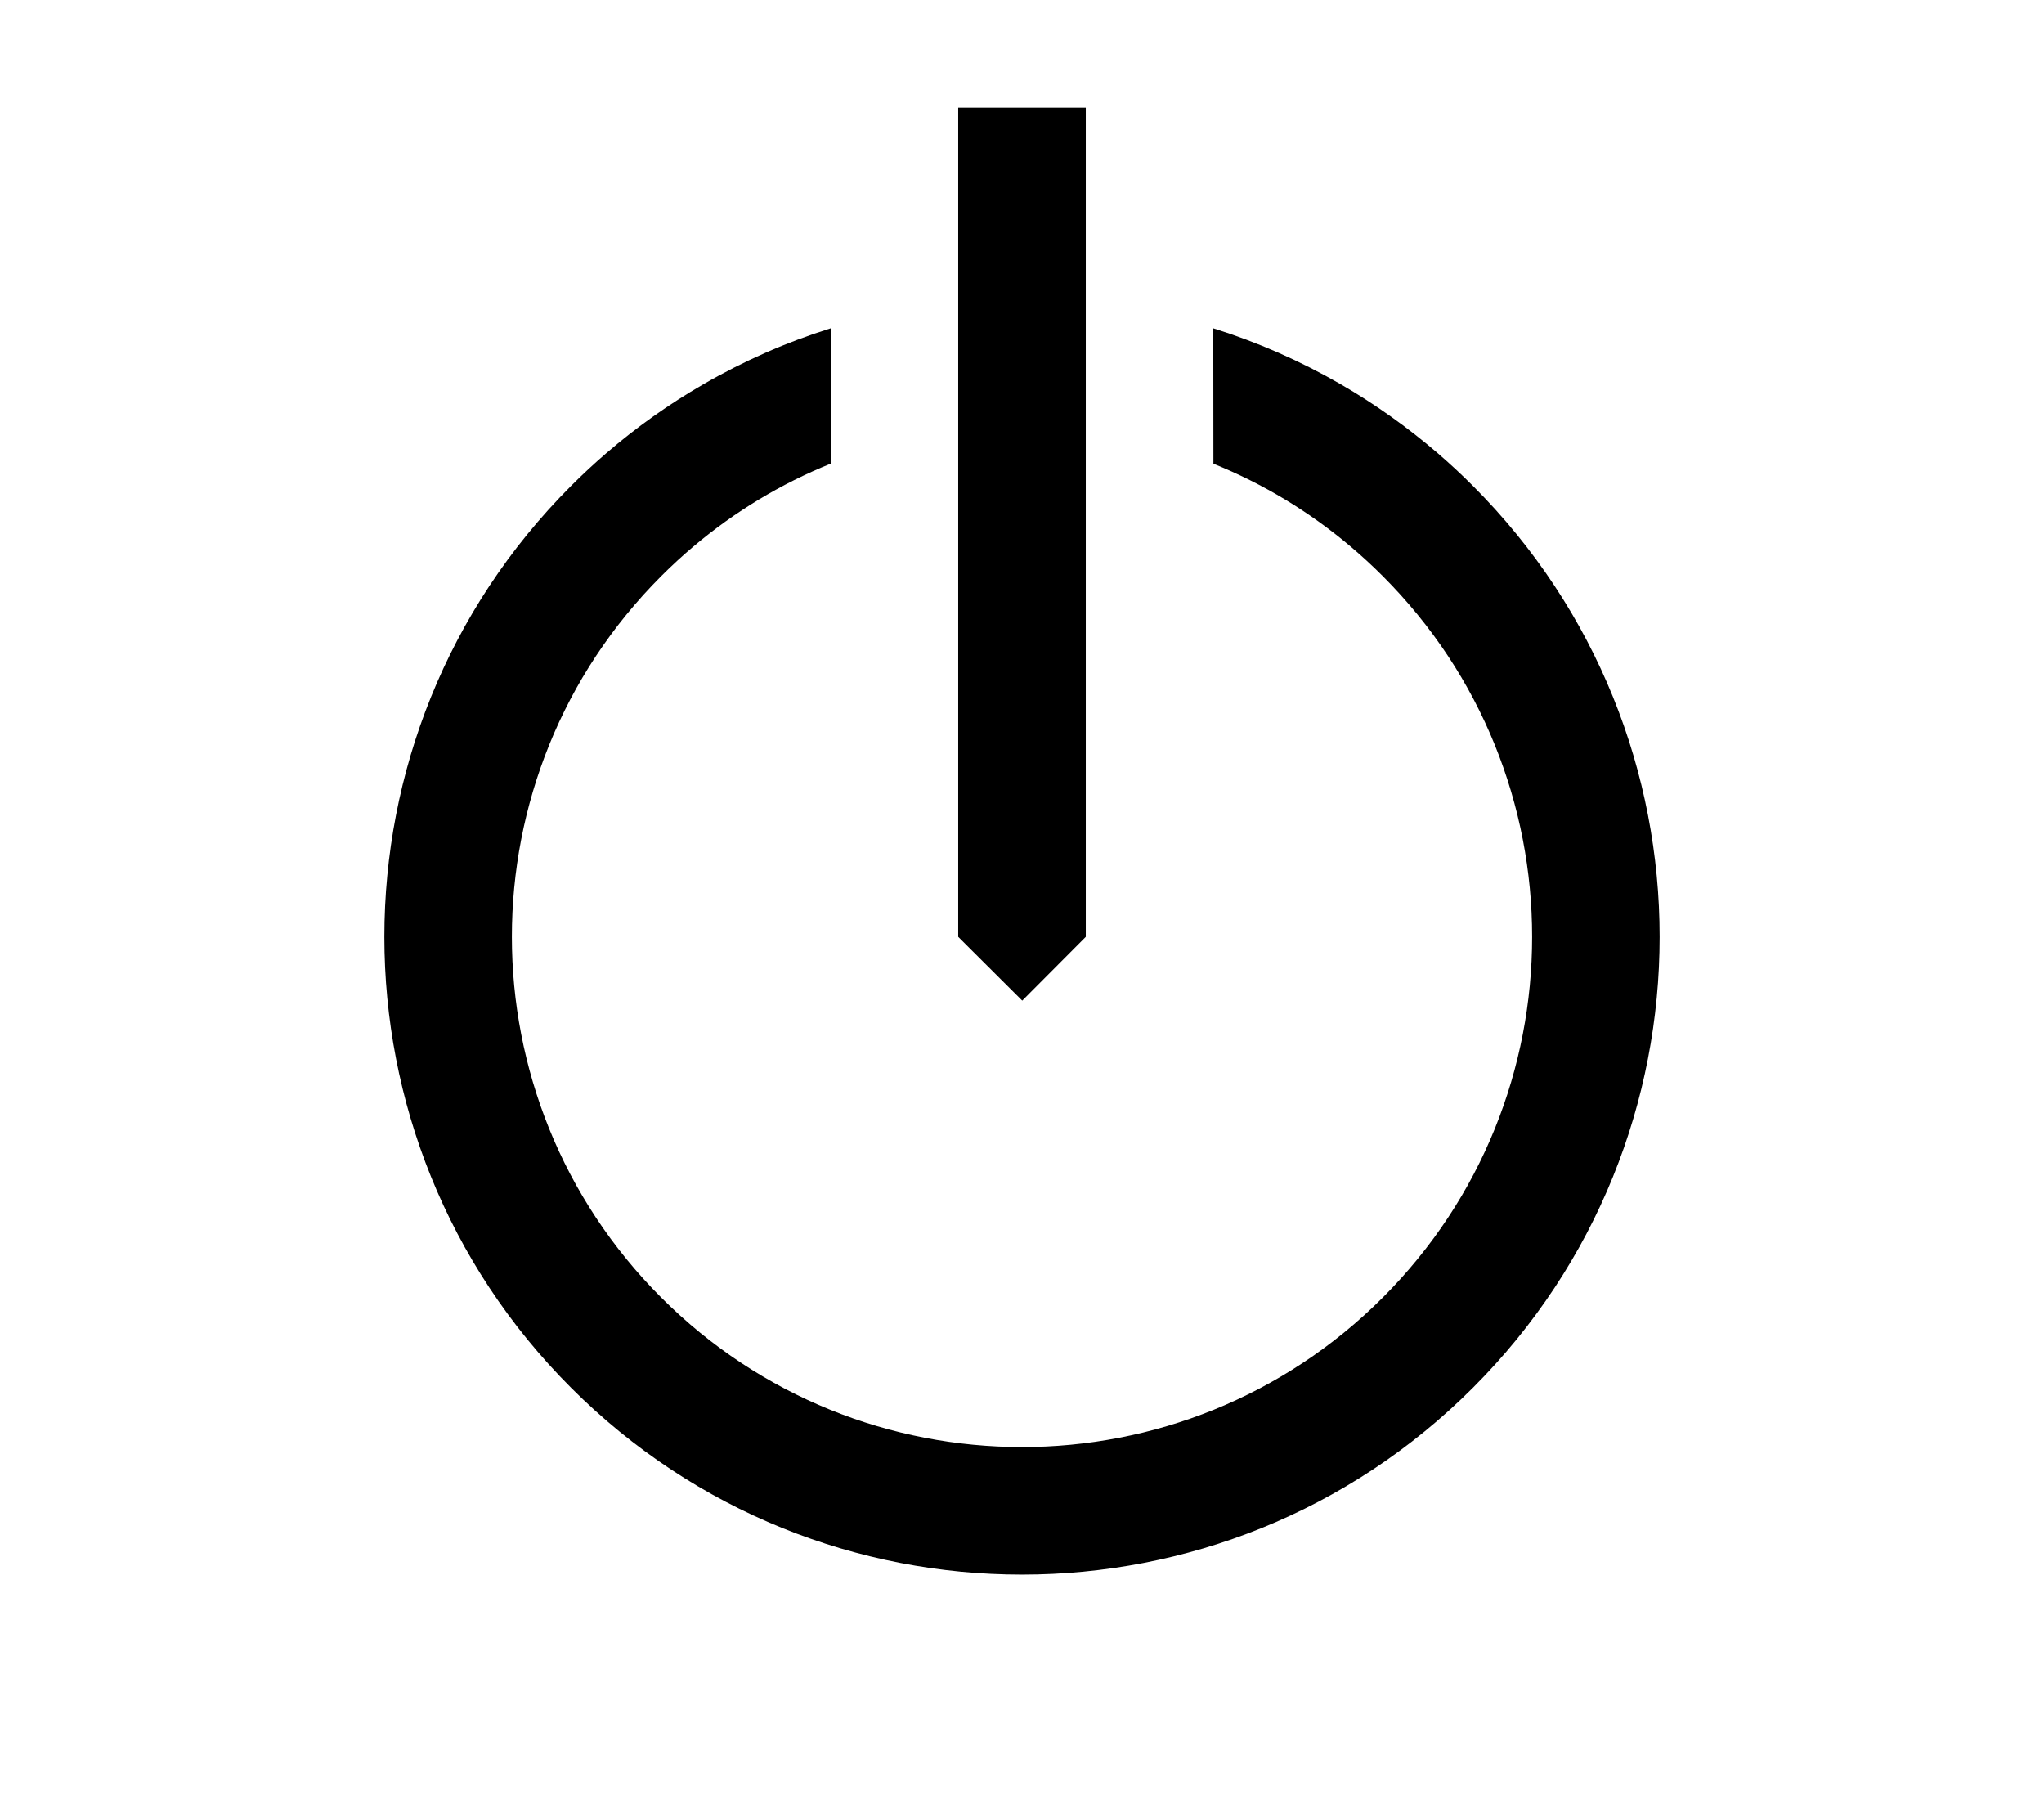 <svg width="34" height="30" viewBox="0 0 34 30" fill="none" xmlns="http://www.w3.org/2000/svg">
<g clip-path="url(#clip0_4_506)">
<path d="M11.535 9.088C11.351 9.243 11.173 9.407 11 9.58C7.686 12.894 7.686 18.266 11 21.58C14.314 24.894 19.686 24.894 23 21.58C26.314 18.266 26.314 12.894 23 9.58C22.827 9.407 22.649 9.243 22.465 9.088C21.776 8.506 21.007 8.044 20.184 7.712L20.182 5.46C20.914 5.689 21.625 6 22.303 6.391C22.873 6.721 23.413 7.105 23.918 7.539C24.117 7.711 24.311 7.891 24.5 8.08C28.642 12.222 28.642 18.938 24.5 23.08C20.358 27.222 13.642 27.222 9.5 23.08C5.358 18.938 5.358 12.222 9.5 8.08C9.689 7.891 9.883 7.711 10.082 7.539C10.586 7.105 11.127 6.721 11.697 6.392C12.374 6 13.086 5.689 13.818 5.46L13.818 7.711C12.993 8.044 12.224 8.506 11.535 9.088ZM15.939 1.791L18.061 1.791L18.061 15.58L17.004 16.641L15.939 15.58L15.939 1.791Z" fill="black"/>
</g>
<defs>
<clipPath id="clip0_4_506">
<rect width="33.333" height="30" fill="white" transform="translate(0.333)"/>
</clipPath>
</defs>
</svg>

